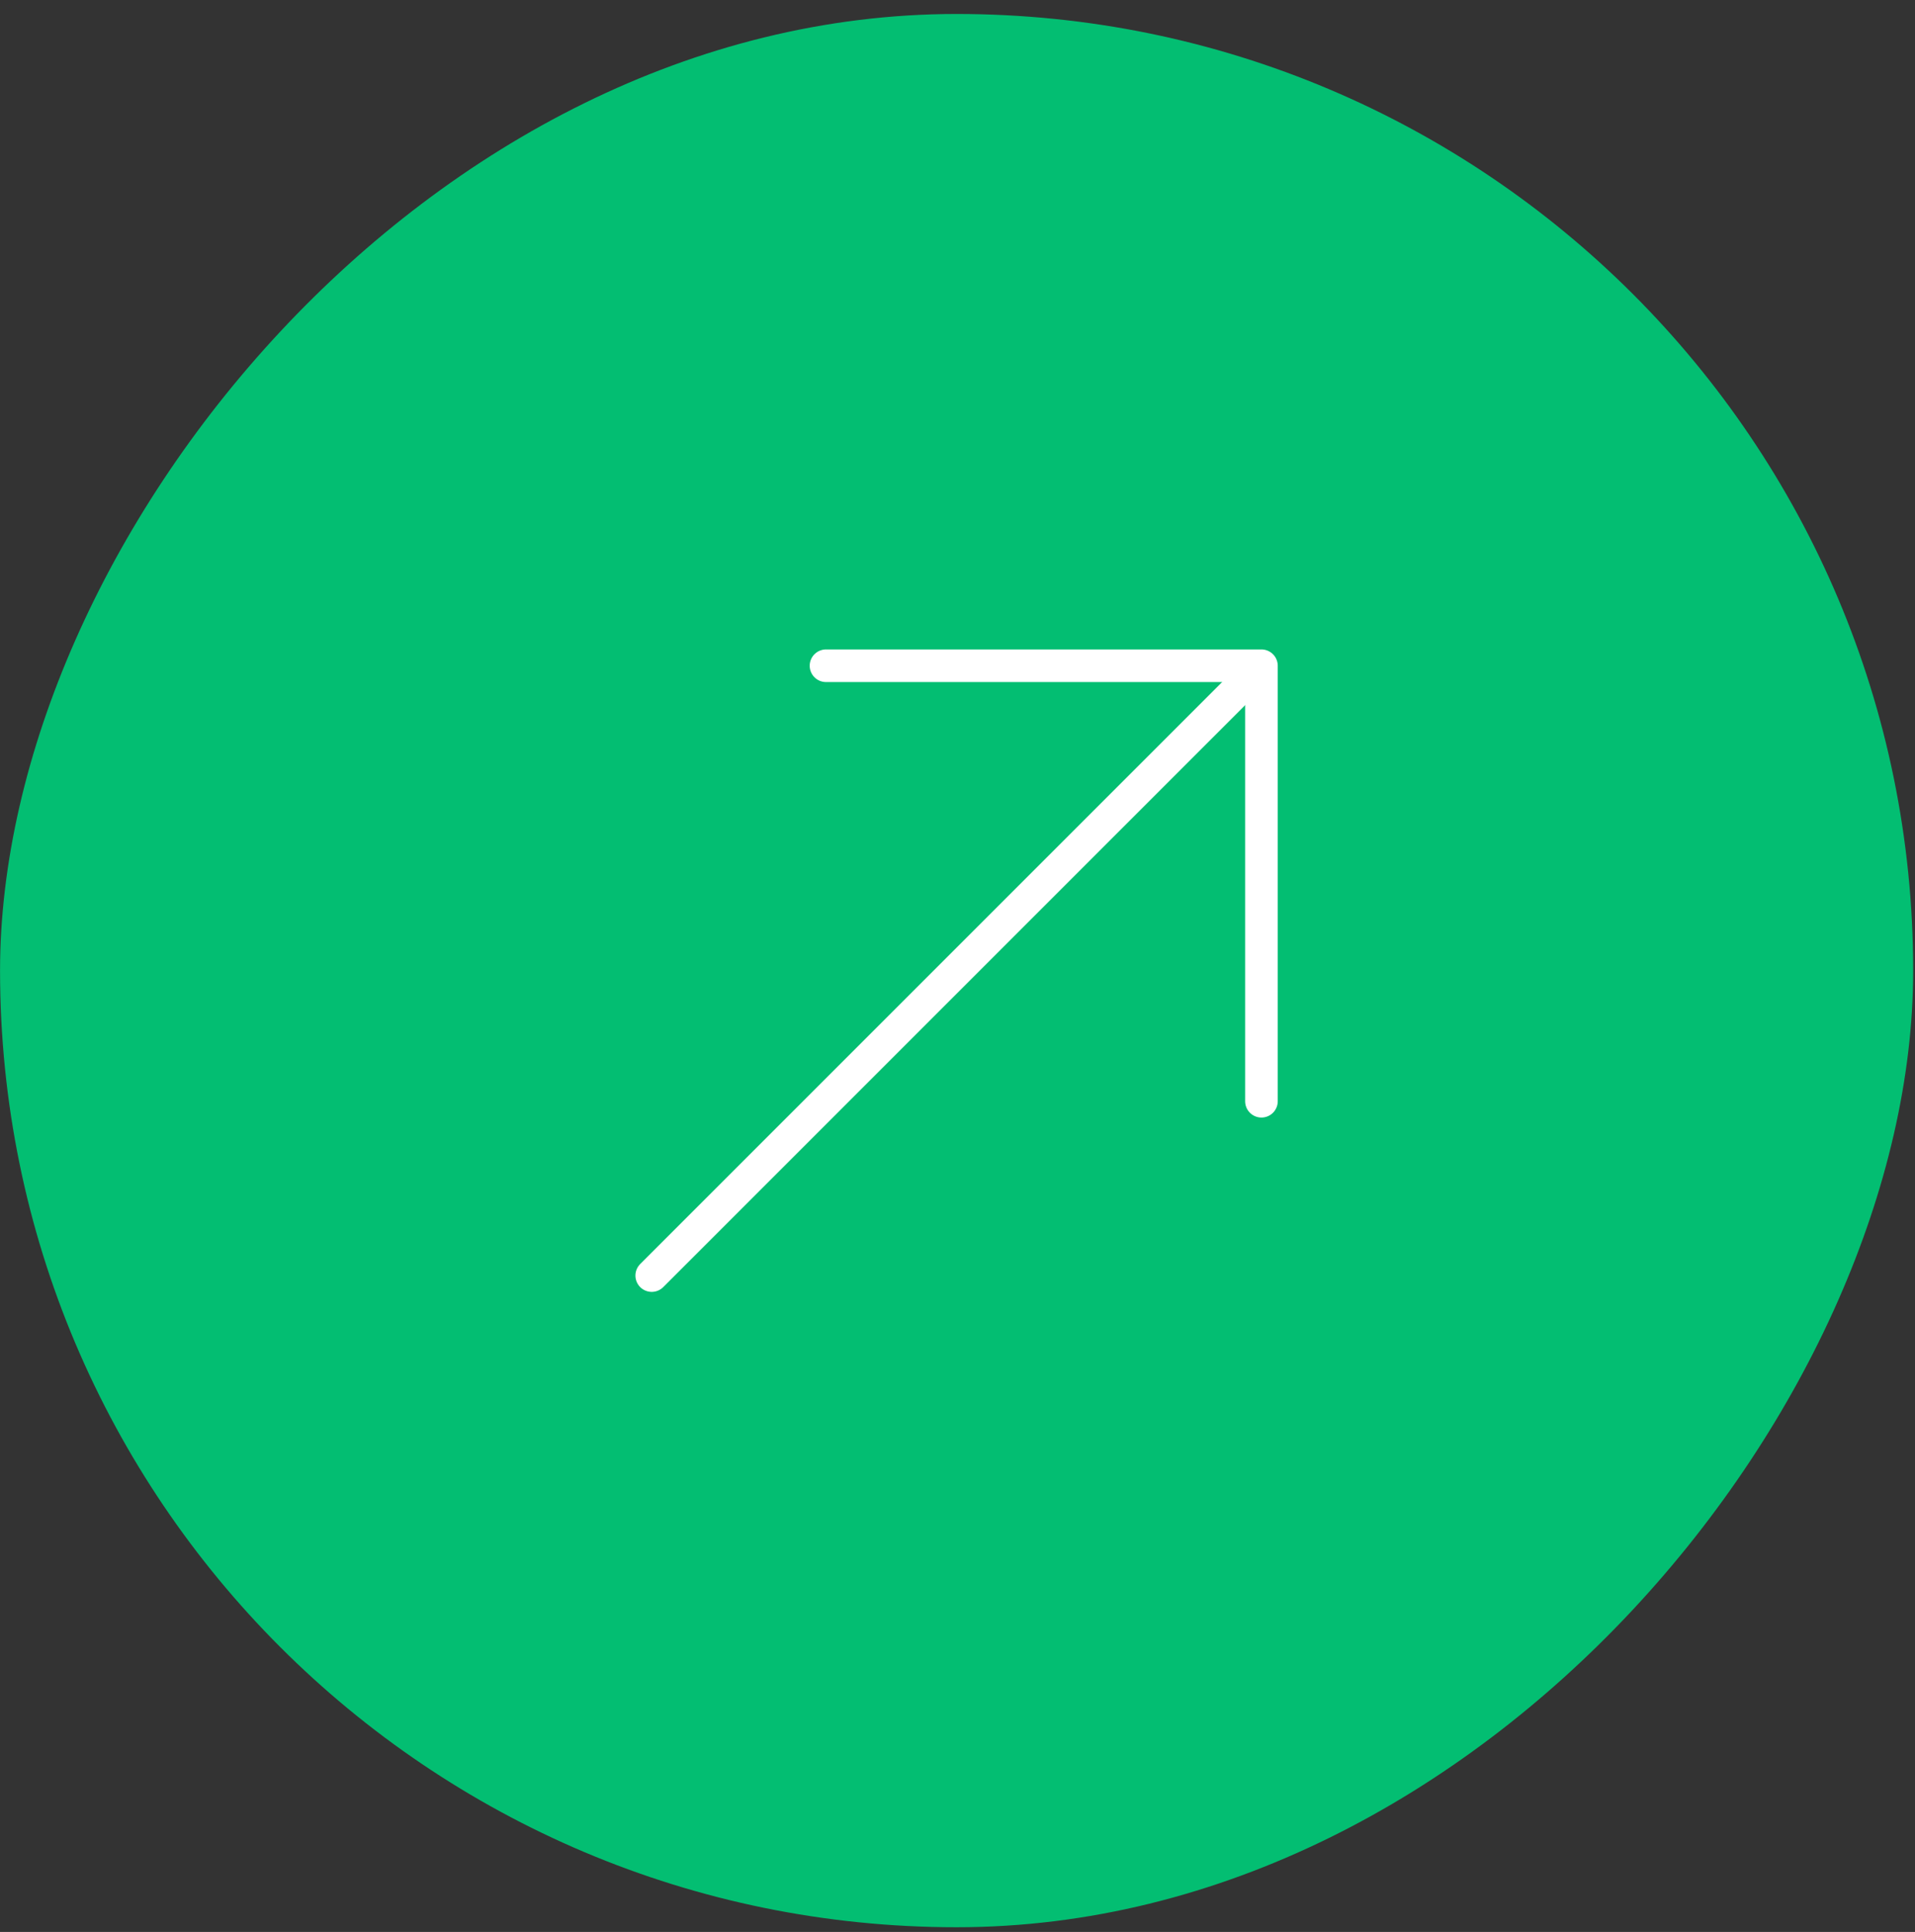 <svg width="114" height="115" viewBox="0 0 114 115" fill="none" xmlns="http://www.w3.org/2000/svg">
<rect x="0" y="0" width="114" height="115" fill="#333333" stroke="none"/>
<rect width="113.888" height="113.888" rx="56.944" transform="matrix(-1 0 0 1 113.891 0.832)" fill="#03BE72"/>
<path d="M75.094 65.552L75.094 39.629L49.172 39.629" stroke="white" stroke-width="1.941" stroke-miterlimit="10" stroke-linecap="round" stroke-linejoin="round"/>
<path d="M38.797 75.929L74.734 39.992" stroke="white" stroke-width="1.941" stroke-miterlimit="10" stroke-linecap="round" stroke-linejoin="round"/>
</svg>

